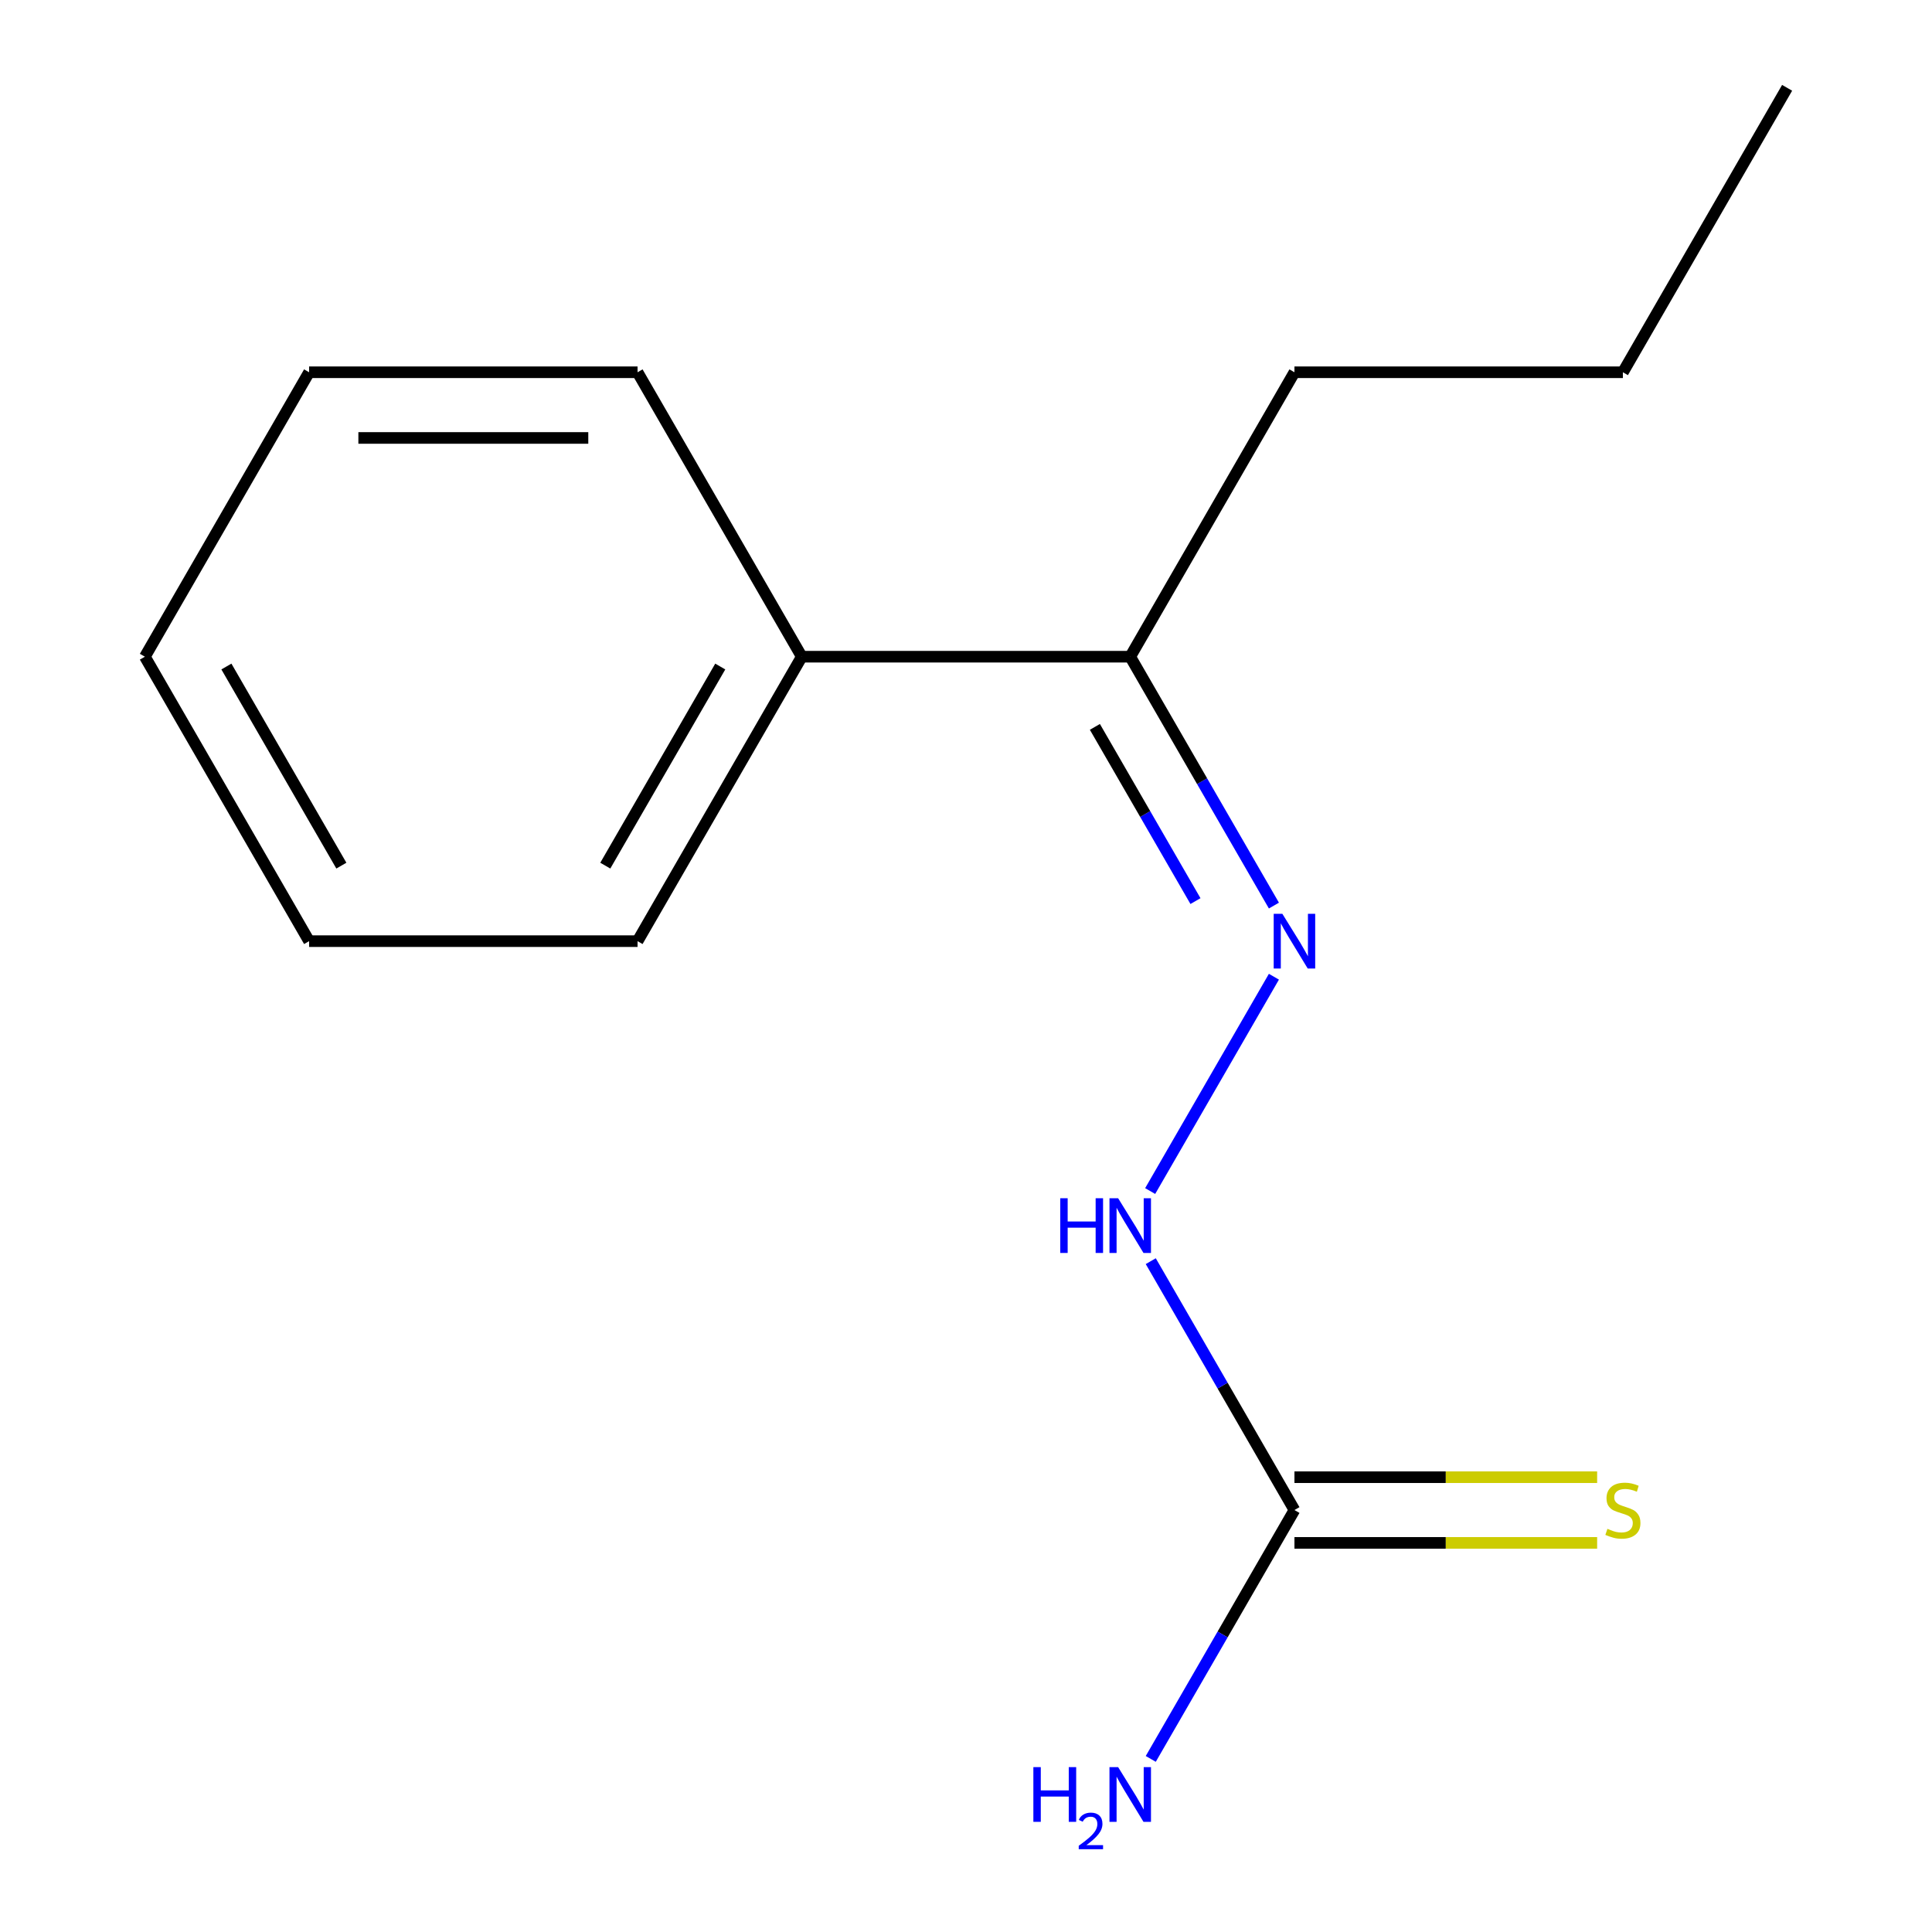 <?xml version='1.0' encoding='iso-8859-1'?>
<svg version='1.1' baseProfile='full'
              xmlns='http://www.w3.org/2000/svg'
                      xmlns:rdkit='http://www.rdkit.org/xml'
                      xmlns:xlink='http://www.w3.org/1999/xlink'
                  xml:space='preserve'
width='1000px' height='1000px' viewBox='0 0 1000 1000'>
<!-- END OF HEADER -->
<rect style='opacity:1.0;fill:#FFFFFF;stroke:none' width='1000' height='1000' x='0' y='0'> </rect>
<path class='bond-1' d='M 670.004,781.592 L 632.817,717.184' style='fill:none;fill-rule:evenodd;stroke:#000000;stroke-width:6px;stroke-linecap:butt;stroke-linejoin:miter;stroke-opacity:1' />
<path class='bond-1' d='M 632.817,717.184 L 595.631,652.775' style='fill:none;fill-rule:evenodd;stroke:#0000FF;stroke-width:6px;stroke-linecap:butt;stroke-linejoin:miter;stroke-opacity:1' />
<path class='bond-3' d='M 670.004,798.593 L 748.341,798.593' style='fill:none;fill-rule:evenodd;stroke:#000000;stroke-width:6px;stroke-linecap:butt;stroke-linejoin:miter;stroke-opacity:1' />
<path class='bond-3' d='M 748.341,798.593 L 826.677,798.593' style='fill:none;fill-rule:evenodd;stroke:#CCCC00;stroke-width:6px;stroke-linecap:butt;stroke-linejoin:miter;stroke-opacity:1' />
<path class='bond-3' d='M 670.004,764.592 L 748.341,764.592' style='fill:none;fill-rule:evenodd;stroke:#000000;stroke-width:6px;stroke-linecap:butt;stroke-linejoin:miter;stroke-opacity:1' />
<path class='bond-3' d='M 748.341,764.592 L 826.677,764.592' style='fill:none;fill-rule:evenodd;stroke:#CCCC00;stroke-width:6px;stroke-linecap:butt;stroke-linejoin:miter;stroke-opacity:1' />
<path class='bond-5' d='M 670.004,781.592 L 632.817,846.001' style='fill:none;fill-rule:evenodd;stroke:#000000;stroke-width:6px;stroke-linecap:butt;stroke-linejoin:miter;stroke-opacity:1' />
<path class='bond-5' d='M 632.817,846.001 L 595.631,910.41' style='fill:none;fill-rule:evenodd;stroke:#0000FF;stroke-width:6px;stroke-linecap:butt;stroke-linejoin:miter;stroke-opacity:1' />
<path class='bond-0' d='M 659.375,505.547 L 595.324,616.486' style='fill:none;fill-rule:evenodd;stroke:#0000FF;stroke-width:6px;stroke-linecap:butt;stroke-linejoin:miter;stroke-opacity:1' />
<path class='bond-2' d='M 659.375,468.727 L 622.188,404.318' style='fill:none;fill-rule:evenodd;stroke:#0000FF;stroke-width:6px;stroke-linecap:butt;stroke-linejoin:miter;stroke-opacity:1' />
<path class='bond-2' d='M 622.188,404.318 L 585.002,339.91' style='fill:none;fill-rule:evenodd;stroke:#000000;stroke-width:6px;stroke-linecap:butt;stroke-linejoin:miter;stroke-opacity:1' />
<path class='bond-2' d='M 618.773,466.405 L 592.743,421.319' style='fill:none;fill-rule:evenodd;stroke:#0000FF;stroke-width:6px;stroke-linecap:butt;stroke-linejoin:miter;stroke-opacity:1' />
<path class='bond-2' d='M 592.743,421.319 L 566.712,376.233' style='fill:none;fill-rule:evenodd;stroke:#000000;stroke-width:6px;stroke-linecap:butt;stroke-linejoin:miter;stroke-opacity:1' />
<path class='bond-4' d='M 585.002,339.91 L 414.998,339.91' style='fill:none;fill-rule:evenodd;stroke:#000000;stroke-width:6px;stroke-linecap:butt;stroke-linejoin:miter;stroke-opacity:1' />
<path class='bond-6' d='M 585.002,339.91 L 670.004,192.682' style='fill:none;fill-rule:evenodd;stroke:#000000;stroke-width:6px;stroke-linecap:butt;stroke-linejoin:miter;stroke-opacity:1' />
<path class='bond-7' d='M 414.998,339.91 L 329.996,487.137' style='fill:none;fill-rule:evenodd;stroke:#000000;stroke-width:6px;stroke-linecap:butt;stroke-linejoin:miter;stroke-opacity:1' />
<path class='bond-7' d='M 372.802,344.993 L 313.301,448.053' style='fill:none;fill-rule:evenodd;stroke:#000000;stroke-width:6px;stroke-linecap:butt;stroke-linejoin:miter;stroke-opacity:1' />
<path class='bond-8' d='M 414.998,339.91 L 329.996,192.682' style='fill:none;fill-rule:evenodd;stroke:#000000;stroke-width:6px;stroke-linecap:butt;stroke-linejoin:miter;stroke-opacity:1' />
<path class='bond-9' d='M 670.004,192.682 L 840.008,192.682' style='fill:none;fill-rule:evenodd;stroke:#000000;stroke-width:6px;stroke-linecap:butt;stroke-linejoin:miter;stroke-opacity:1' />
<path class='bond-11' d='M 329.996,487.137 L 159.992,487.137' style='fill:none;fill-rule:evenodd;stroke:#000000;stroke-width:6px;stroke-linecap:butt;stroke-linejoin:miter;stroke-opacity:1' />
<path class='bond-12' d='M 329.996,192.682 L 159.992,192.682' style='fill:none;fill-rule:evenodd;stroke:#000000;stroke-width:6px;stroke-linecap:butt;stroke-linejoin:miter;stroke-opacity:1' />
<path class='bond-12' d='M 304.496,226.683 L 185.493,226.683' style='fill:none;fill-rule:evenodd;stroke:#000000;stroke-width:6px;stroke-linecap:butt;stroke-linejoin:miter;stroke-opacity:1' />
<path class='bond-10' d='M 840.008,192.682 L 925.009,45.455' style='fill:none;fill-rule:evenodd;stroke:#000000;stroke-width:6px;stroke-linecap:butt;stroke-linejoin:miter;stroke-opacity:1' />
<path class='bond-14' d='M 159.992,487.137 L 74.991,339.91' style='fill:none;fill-rule:evenodd;stroke:#000000;stroke-width:6px;stroke-linecap:butt;stroke-linejoin:miter;stroke-opacity:1' />
<path class='bond-14' d='M 176.688,448.053 L 117.186,344.993' style='fill:none;fill-rule:evenodd;stroke:#000000;stroke-width:6px;stroke-linecap:butt;stroke-linejoin:miter;stroke-opacity:1' />
<path class='bond-13' d='M 159.992,192.682 L 74.991,339.91' style='fill:none;fill-rule:evenodd;stroke:#000000;stroke-width:6px;stroke-linecap:butt;stroke-linejoin:miter;stroke-opacity:1' />
<path  class='atom-1' d='M 663.744 472.977
L 673.024 487.977
Q 673.944 489.457, 675.424 492.137
Q 676.904 494.817, 676.984 494.977
L 676.984 472.977
L 680.744 472.977
L 680.744 501.297
L 676.864 501.297
L 666.904 484.897
Q 665.744 482.977, 664.504 480.777
Q 663.304 478.577, 662.944 477.897
L 662.944 501.297
L 659.264 501.297
L 659.264 472.977
L 663.744 472.977
' fill='#0000FF'/>
<path  class='atom-2' d='M 548.782 620.205
L 552.622 620.205
L 552.622 632.245
L 567.102 632.245
L 567.102 620.205
L 570.942 620.205
L 570.942 648.525
L 567.102 648.525
L 567.102 635.445
L 552.622 635.445
L 552.622 648.525
L 548.782 648.525
L 548.782 620.205
' fill='#0000FF'/>
<path  class='atom-2' d='M 578.742 620.205
L 588.022 635.205
Q 588.942 636.685, 590.422 639.365
Q 591.902 642.045, 591.982 642.205
L 591.982 620.205
L 595.742 620.205
L 595.742 648.525
L 591.862 648.525
L 581.902 632.125
Q 580.742 630.205, 579.502 628.005
Q 578.302 625.805, 577.942 625.125
L 577.942 648.525
L 574.262 648.525
L 574.262 620.205
L 578.742 620.205
' fill='#0000FF'/>
<path  class='atom-4' d='M 832.008 791.312
Q 832.328 791.432, 833.648 791.992
Q 834.968 792.552, 836.408 792.912
Q 837.888 793.232, 839.328 793.232
Q 842.008 793.232, 843.568 791.952
Q 845.128 790.632, 845.128 788.352
Q 845.128 786.792, 844.328 785.832
Q 843.568 784.872, 842.368 784.352
Q 841.168 783.832, 839.168 783.232
Q 836.648 782.472, 835.128 781.752
Q 833.648 781.032, 832.568 779.512
Q 831.528 777.992, 831.528 775.432
Q 831.528 771.872, 833.928 769.672
Q 836.368 767.472, 841.168 767.472
Q 844.448 767.472, 848.168 769.032
L 847.248 772.112
Q 843.848 770.712, 841.288 770.712
Q 838.528 770.712, 837.008 771.872
Q 835.488 772.992, 835.528 774.952
Q 835.528 776.472, 836.288 777.392
Q 837.088 778.312, 838.208 778.832
Q 839.368 779.352, 841.288 779.952
Q 843.848 780.752, 845.368 781.552
Q 846.888 782.352, 847.968 783.992
Q 849.088 785.592, 849.088 788.352
Q 849.088 792.272, 846.448 794.392
Q 843.848 796.472, 839.488 796.472
Q 836.968 796.472, 835.048 795.912
Q 833.168 795.392, 830.928 794.472
L 832.008 791.312
' fill='#CCCC00'/>
<path  class='atom-6' d='M 534.869 914.66
L 538.709 914.66
L 538.709 926.7
L 553.189 926.7
L 553.189 914.66
L 557.029 914.66
L 557.029 942.98
L 553.189 942.98
L 553.189 929.9
L 538.709 929.9
L 538.709 942.98
L 534.869 942.98
L 534.869 914.66
' fill='#0000FF'/>
<path  class='atom-6' d='M 558.402 941.986
Q 559.088 940.218, 560.725 939.241
Q 562.362 938.238, 564.632 938.238
Q 567.457 938.238, 569.041 939.769
Q 570.625 941.3, 570.625 944.019
Q 570.625 946.791, 568.566 949.378
Q 566.533 951.966, 562.309 955.028
L 570.942 955.028
L 570.942 957.14
L 558.349 957.14
L 558.349 955.371
Q 561.834 952.89, 563.893 951.042
Q 565.979 949.194, 566.982 947.53
Q 567.985 945.867, 567.985 944.151
Q 567.985 942.356, 567.087 941.353
Q 566.19 940.35, 564.632 940.35
Q 563.127 940.35, 562.124 940.957
Q 561.121 941.564, 560.408 942.91
L 558.402 941.986
' fill='#0000FF'/>
<path  class='atom-6' d='M 578.742 914.66
L 588.022 929.66
Q 588.942 931.14, 590.422 933.82
Q 591.902 936.5, 591.982 936.66
L 591.982 914.66
L 595.742 914.66
L 595.742 942.98
L 591.862 942.98
L 581.902 926.58
Q 580.742 924.66, 579.502 922.46
Q 578.302 920.26, 577.942 919.58
L 577.942 942.98
L 574.262 942.98
L 574.262 914.66
L 578.742 914.66
' fill='#0000FF'/>
</svg>
